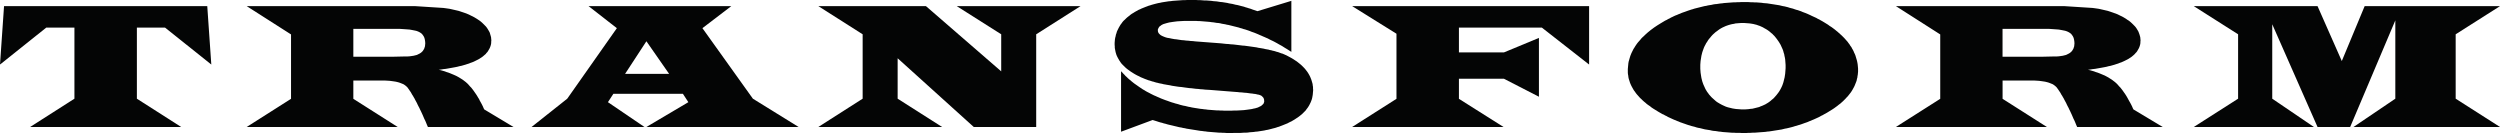 <svg xmlns="http://www.w3.org/2000/svg" width="1230.003" height="65.43" viewBox="0 0 1230.003 65.43"><defs><style>.a{fill:#040505;}</style></defs><g transform="translate(-36.555 -361.939)"><g transform="translate(36.555 361.94)"><path class="a" d="M138.528,363.26l1.989,28.734L117.75,373.821H103.9V408.8l21.8,13.921H51.368L73.175,408.8V373.821H59.322L36.555,391.994l1.989-28.734Z" transform="translate(-36.555 -360.243)"/><path class="a" d="M142.116,388.153h19.476l6.035-.137h1.166l1.029-.069.96-.137.96-.137.823-.206.823-.206.686-.343.686-.343.549-.343.48-.411.48-.48.343-.549.343-.549.206-.617.206-.617.069-.754.069-.686-.069-.96-.137-.892-.206-.823-.343-.754-.411-.617-.48-.617-.617-.48-.686-.411-.274-.137-.48-.206-.549-.206-.549-.137-.686-.137-.686-.137-.754-.137-.754-.137-.891-.069-.96-.069-.96-.069-1.029-.069-1.1-.069H142.116ZM89.655,363.26H172.5l13.921.892,1.029.137.96.137.96.137.96.206.891.206.891.206.892.206.892.206.823.274.823.274.823.274.823.274.754.274.754.343.754.343.686.343.686.343.686.343.686.411.686.411.617.411.823.549.754.617.686.617.686.686.617.617.549.617.48.686.411.686.411.686.343.686.206.754.206.686.206.754.069.754.069.754v.206l-.069.549v.549l-.069.549-.137.549-.137.48-.206.549-.206.48-.274.48-.274.48-.274.48-.343.48-.411.411-.343.48-.48.411-.48.411-.48.411-.549.411-.549.343-.617.411-.617.343-.686.343-.686.343-.754.343-.754.343-.823.274-.823.343-.891.274-.892.274-.892.274-.96.274-1.029.206-1.029.274-1.029.206-1.1.206-1.166.206-1.166.206-1.166.206-1.234.137-1.234.206-1.029.137,1.029.206.96.274.96.274.891.343.892.274.891.343.823.343.823.343.754.343.754.343.754.411.686.411.686.411.617.412.617.411.617.48.549.411.137.137.549.48.48.48.48.549.48.549.549.549.48.617.48.617.48.686.48.686.48.686.48.754.48.823.48.754.411.891.48.823.48.892.48.96.411.96.274.549,14.4,8.641H178.8l-.48-1.1-.411-1.029-.411-.96-.48-.96-.411-.96-.411-.96-.411-.892-.411-.891-.411-.823-.411-.891-.411-.754-.411-.823-.343-.754-.411-.754-.411-.754-.343-.686-.411-.686-.343-.617-.411-.617-.343-.617-.343-.617-.411-.549-.343-.549-.343-.48-.206-.274-.343-.48-.411-.411-.48-.411-.549-.412-.549-.343-.686-.274-.686-.274-.754-.274-.754-.206-.891-.206-.891-.137-.96-.137-1.029-.137-1.1-.069-1.166-.069h-15.7v8.983l21.807,13.852H89.655l21.807-13.852V377.181Z" transform="translate(31.725 -360.243)"/><path class="a" d="M207.662,380.541,197.17,396.588h21.67Zm41.763-17.281-14.2,10.835,24.825,34.7,22.493,13.921H207.662L228.3,410.509l-2.674-4.115h-34.22l-2.674,4.115L206.7,422.716H151.155L168.711,408.8l24.413-34.7L179.2,363.26Z" transform="translate(110.369 -360.243)"/><path class="a" d="M265.926,363.26l37.031,32.094V377.112L281.081,363.26h60.9L320.17,377.112v45.6H289.448L252,388.907v19.887l21.876,13.921h-60.9l21.807-13.921V377.112l-21.8-13.852Z" transform="translate(189.641 -360.243)"/><path class="a" d="M280.009,426.745V396.982l.549.549.549.617.549.549.549.617.617.549.549.549.617.549.617.48.617.549.686.549.617.48.686.48.686.48.686.48.686.48.754.48.686.48.754.411.754.48.754.411.823.411.754.411.823.411.823.411.823.343.892.411.823.343.892.411.892.343.891.343.549.206.823.274.754.274.754.274.823.274.754.206.823.274.823.206.754.206.823.274.823.206.823.206.823.137.823.206.823.206.823.137.891.206.823.137.823.137.892.137.823.137.891.137.823.069.891.137.892.069.891.137.892.069.891.069.892.069.892.068.891.069h.892l.891.068h.96l.891.069h3.429l1.372-.069h1.3l1.234-.068,1.234-.069,1.1-.068,1.1-.137,1.029-.137.96-.137.891-.137.823-.206.754-.137.686-.206.686-.206.549-.274.549-.274.48-.206.343-.343.343-.274.343-.343.206-.274.137-.411.137-.343v-.411l-.069-.823-.274-.754-.48-.549-.617-.549-.823-.343h-.069l-.411-.137-.48-.069-.549-.137-.617-.137-.686-.068-.823-.137-.823-.069-.96-.137-.96-.137-1.1-.069-1.166-.137-1.234-.069L337,407.2h-.274l-12.961-1.029-1.234-.069-1.166-.069L320.2,405.9l-1.166-.068-1.1-.137-1.1-.069-1.1-.137-1.1-.137-1.029-.069-1.029-.137-1.029-.137-.96-.137-.96-.137-.96-.068-.96-.137-.892-.137-.891-.137-.892-.137-.891-.206-.823-.137-.823-.137-.754-.137-.823-.137-.754-.206-.754-.137-.686-.137-.754-.206-.686-.137-.686-.206-.617-.206-.617-.137-.617-.206-.617-.206-.549-.137-.549-.206-.549-.206-.549-.206-.206-.069-.96-.411-1.029-.411-.891-.48-.892-.411-.891-.48-.823-.48-.754-.48-.754-.48-.754-.549-.686-.48-.686-.549-.617-.549-.549-.549-.549-.549-.549-.549-.48-.617-.411-.617-.411-.617-.343-.617-.343-.617-.343-.686-.274-.617-.206-.686-.206-.686-.137-.686-.137-.686-.137-.754v-.686l-.069-.754v-1.029l.069-.823.069-.823.137-.823.206-.754.137-.754.274-.754.206-.754.343-.754.343-.686.343-.686.411-.686.411-.686.48-.617.48-.686.549-.617.617-.549.617-.617.617-.549.686-.549.686-.549.754-.549.823-.48.754-.48.617-.343.617-.343.617-.343.686-.274.686-.343.686-.274.686-.274.686-.274.754-.274.686-.274.754-.206.823-.274.754-.206.754-.206.823-.206.823-.206.823-.137.891-.206.823-.137.891-.137.892-.137.892-.137.96-.069.892-.137.96-.069.96-.069.96-.069,1.029-.069.96-.069h1.029l1.029-.069h4.869l.96.069h.96l.892.069.891.069h.96l.891.069.892.069.892.069.891.137.892.069.892.069.823.137.891.137.892.069.823.137.892.137.823.137.823.206.823.137.823.137.823.206.823.206.823.137.823.206.754.206.823.206.823.206.754.274.754.206.823.274.754.206.754.274.343.137,2.469.823,16.664-5.075v25.1l-.754-.48-.754-.48-.754-.48-.823-.48-.754-.48-.754-.48-.754-.411-.754-.411-.823-.48-.754-.411-.754-.411-.823-.412-.754-.343-.823-.411-.754-.411-.823-.343-.754-.343-.823-.343-.754-.343-.823-.343-.754-.343-.823-.343-.823-.343-.754-.274-.823-.274-.823-.343-.754-.274-.823-.274-.823-.274-.823-.206-.754-.274-.823-.206-.823-.274-.823-.206-.823-.206-.823-.206-.823-.206-.823-.206-.823-.206-.823-.137-.823-.206-.823-.137-.823-.137-.823-.206-.823-.137-.892-.069-.823-.137-.823-.137-.823-.069-.892-.137-.823-.069-.823-.069-.823-.069-.892-.069-.823-.069-.892-.069H317.8l-.892-.069H311.28l-1.3.069-1.166.069-1.166.069-1.1.137-1.029.137-.891.137-.892.137-.823.206-.754.206-.686.206-.686.206-.549.274-.48.274-.411.343-.412.274-.274.343-.206.411-.206.343-.137.411v.48l.069.617.274.617.411.48.617.549.754.411.96.411.754.274.48.137.549.137.549.069.686.137.617.137.754.137.754.137.823.069.892.137.891.137.96.137,1.029.069,1.029.137,1.1.069,1.166.137,1.166.069,1.166.137,12.618.96,1.234.137,1.234.137,1.234.069,1.166.137,1.234.069,1.1.137,1.166.137,1.1.137,1.1.137,1.029.069,1.029.137,1.029.137.96.137.96.137.96.137.96.137.892.206.891.137.823.137.823.137.823.206.754.137.823.137.686.206.754.137.686.206.686.137.686.206.617.206.617.137.549.206.549.206.549.206.549.137.48.206.48.206.412.206.206.068.96.48.891.48.892.48.823.48.823.549.754.48.754.549.686.549.686.549.617.549.617.617.549.549.549.617.48.617.48.617.411.617.411.686.343.617.343.686.274.686.274.686.206.686.206.686.206.754.069.686.137.754v.754l.069.754v.068l-.069.754-.069.823-.069.754-.137.754-.137.754-.206.754-.274.754-.274.686-.343.686-.343.686-.411.686-.411.617-.48.617-.48.686-.549.549-.617.617-.617.617-.686.549-.686.549-.754.549-.754.48-.823.549-.823.48-.686.411-.617.274-.686.343-.617.343-.686.274-.686.274-.686.274-.686.274L358.4,424l-.686.274-.754.206-.754.274-.754.206-.823.206-.754.206-.823.206-.823.206-.823.137-.892.206-.823.137-.891.137-.891.137-.892.137-.891.068-.892.137-.96.069-.891.068-.96.137-1.029.069h-.96l-.96.069-1.029.069H331.8l-.892-.069h-.823l-.823-.069h-.823l-.892-.069-.823-.069-.823-.069-.9-.068-.823-.069-.823-.068-.891-.069-.823-.137-.823-.069-.892-.137-.823-.069-.891-.137-.823-.137-.823-.137-.891-.137-.823-.137-.892-.137-.823-.137-.892-.137-.823-.206-.892-.137-.823-.206-.892-.137-.892-.206-.823-.206-.891-.206-.823-.206-.892-.206-.892-.206-.823-.206-.892-.274-.891-.206-.823-.274-.892-.206-.891-.274-.823-.274-.892-.274-.891-.274-.274-.069Z" transform="translate(271.552 -361.94)"/><path class="a" d="M328.065,363.26h116.58v28.734L421.4,373.821H380.6v12.207h22.15l17.213-7.132v28.939l-17.213-8.846H380.6v9.875l21.944,13.852H328.065l21.807-13.852V376.838Z" transform="translate(337.194 -360.243)"/><path class="a" d="M444.139,372.676h-.892l-.96.069-.892.069-.891.069-.823.206-.892.137-.823.206-.754.206-.823.274-.754.274-.754.343-.754.343-.754.411-.686.411-.686.48-.617.48-.686.48-.617.549-.617.549-.412.411-.549.617-.549.686-.549.617-.48.686-.411.686-.48.686-.343.686-.412.754-.343.754-.274.754-.274.754-.274.823-.206.823-.206.823-.137.891-.137.823-.137.891-.069.891-.069.96v1.989l.069.891.069.96.137.891.137.892.137.823.206.823.206.823.274.823.274.754.343.754.343.754.343.754.411.686.411.686.48.617.48.686.549.617.549.617.343.343.617.549.617.549.617.549.617.48.686.411.686.412.754.411.686.343.754.343.754.343.823.274.754.206.892.206.823.206.823.137.891.137.96.069.891.069.96.069H445.1l.96-.069.891-.069.891-.137.892-.069.891-.206.823-.206.823-.206.823-.206.754-.343.754-.274.754-.343.754-.343.686-.411.686-.411.686-.48.617-.48.617-.549.617-.48.411-.411.549-.617.549-.617.48-.617.48-.617.48-.686.411-.686.411-.754.343-.686.343-.754.274-.754.274-.823.206-.823.206-.823.206-.823.137-.891.137-.892.069-.892.069-.891.069-.96v-1.577l-.069-.892-.069-.96-.069-.891-.137-.823-.206-.892-.137-.823-.274-.823-.206-.823-.274-.754-.343-.754-.343-.754-.343-.754-.411-.686-.411-.686-.48-.686-.48-.686-.48-.617-.549-.686-.549-.617h-.069l-.549-.617-.686-.549-.617-.549-.617-.48-.686-.48-.686-.411-.754-.411-.686-.411-.754-.343-.754-.343-.823-.274-.754-.274-.823-.206-.823-.206-.823-.137-.892-.137-.891-.069-.892-.069-.891-.069Zm.892-10.286h1.852l.96.069h.96l.891.069h.892l.96.069.892.069.892.069.891.137.892.069.891.069.891.137.892.137.891.137.892.137.823.137.891.137.823.137.823.206.892.206.823.137.823.206.823.206.823.274.823.206.823.206.754.274.823.274.823.206.754.274.823.274.754.343.754.274.754.274.823.343.754.343.754.343.686.343.754.343.754.343.754.343.686.411.754.343.686.411.754.411.686.411.343.206.891.549.892.549.823.617.892.549.754.549.823.617.754.617.686.549.686.617.686.617.686.617.617.617.617.617.549.617.549.617.549.617.48.686.48.617.411.686.48.617.343.686.411.686.343.686.274.686.343.686.274.686.206.686.206.686.206.686.206.754.137.686.137.754.069.686.069.754.069.754v1.577l-.069.686-.069.754-.137.686-.069.686-.206.686-.137.754-.206.617-.274.686-.274.686-.274.686-.343.686-.343.617-.343.617-.411.686-.411.617-.48.617-.48.617-.549.686-.549.549-.549.617-.617.617-.617.617-.617.549-.686.617-.754.549-.754.617-.754.549-.754.549-.823.549-.892.549-.891.549-.892.549-.96.549-.549.274-.686.411-.754.343-.686.411-.686.343-.754.343-.754.343-.754.343-.686.274-.754.343-.754.274-.754.343-.754.274-.823.274-.754.274-.754.274-.823.274-.754.206-.823.274-.823.206-.823.274-.754.206-.823.206-.823.206-.891.206-.823.137-.823.206-.823.206-.891.137-.823.137-.891.137-.891.137-.823.137-.892.137-.891.137-.892.069-.891.137-.892.069-.96.069-.892.069-.891.069-.96.069-.891.069h-.96l-.96.069h-.891l-.96.069h-2.674l-.891-.069H440.5l-.891-.069h-.96l-.892-.069-.891-.069-.892-.069-.96-.069-.892-.069-.891-.137-.892-.069-.823-.137-.891-.137-.892-.069-.891-.137-.823-.206-.892-.137-.823-.137-.892-.137-.823-.206-.823-.206-.823-.206-.823-.137-.823-.206-.823-.274-.823-.206-.823-.206-.823-.274-.754-.206-.823-.274-.754-.274-.823-.274-.754-.274-.823-.274-.754-.343-.754-.274-.754-.343-.754-.274-.754-.343-.754-.343-.75-.347-.754-.343-.686-.411-.754-.343-.686-.411-.549-.206-.96-.549-.96-.549-.891-.549-.891-.549-.892-.549-.823-.549-.754-.617-.823-.549-.754-.549-.686-.617-.686-.549-.686-.617-.617-.617-.617-.549-.549-.617-.549-.617-.549-.617-.48-.617-.411-.617-.48-.617-.411-.686-.343-.617-.343-.617-.343-.686-.274-.617-.274-.686-.206-.686-.206-.617-.206-.686-.137-.686-.069-.686-.137-.686-.069-.686V395.3l.069-.686.069-.754.069-.754.069-.686.137-.754.206-.686.206-.754.206-.686.206-.686.274-.686.274-.686.343-.686.343-.686.343-.686.412-.617.411-.686.411-.617.48-.686.48-.617.549-.617.549-.617.549-.686.617-.617.617-.549L396,378.5l.686-.617.686-.617.686-.549.754-.617.754-.549.823-.617.823-.549.823-.549.891-.549.891-.549.686-.412.686-.411.686-.411.754-.343.686-.411.754-.343.686-.411.754-.343.686-.343.754-.343.754-.274.754-.343.754-.274.754-.343.754-.274.823-.274.754-.274.754-.274.823-.274.823-.274.754-.206.823-.274.823-.206.823-.206.823-.206.823-.206.823-.206.823-.206.892-.137.823-.206.823-.137.891-.137.892-.206.823-.137.892-.069.891-.137.892-.137.891-.069.892-.137.891-.069.96-.069.891-.069.891-.069.96-.069h.891l.96-.069h.96l.96-.069h1.852Z" transform="translate(413.393 -361.361)"/><path class="a" d="M497.886,388.153h19.476l6.035-.137h1.166l1.029-.069.96-.137.96-.137.823-.206.823-.206.686-.343.686-.343.549-.343.48-.411.48-.48.343-.549.343-.549.206-.617.206-.617.069-.754.069-.686-.069-.96-.137-.892-.206-.823-.343-.754-.411-.617-.48-.617-.617-.48-.686-.411-.274-.137-.48-.206-.549-.206-.549-.137-.686-.137-.686-.137-.754-.137-.754-.137-.891-.069-.96-.069-.96-.069-1.029-.069-1.1-.069H497.886ZM445.425,363.26h82.84l13.921.892,1.029.137.96.137.96.137.96.206.891.206.891.206.892.206.891.206.823.274.823.274.823.274.754.274.823.274.754.343.754.343.686.343.686.343.686.343.686.411.686.411.549.411.892.549.754.617.686.617.686.686.617.617.549.617.48.686.411.686.411.686.274.686.274.754.206.686.206.754.069.754.069.754v.206l-.069.549v.549l-.069.549-.137.549-.137.48-.206.549-.206.48-.274.48-.274.48-.274.48-.343.48-.411.411-.411.48-.411.411-.48.411-.48.411-.549.411-.549.343-.617.411-.617.343-.686.343-.686.343-.754.343-.754.343-.823.274-.823.343-.892.274-.891.274-.892.274-.96.274-1.029.206-1.029.274-1.029.206-1.1.206-1.166.206-1.166.206-1.166.206-1.234.137-1.234.206-1.029.137,1.029.206.96.274.96.274.892.343.891.274.892.343.823.343.823.343.754.343.754.343.754.411.686.411.686.411.617.412.617.411.617.48.549.411.137.137.549.48.48.48.48.549.48.549.549.549.48.617.48.617.48.686.48.686.48.686.48.754.48.823.411.754.48.891.48.823.48.892.48.96.411.96.274.549,14.4,8.641h-42.1l-.48-1.1-.411-1.029-.411-.96-.48-.96-.411-.96-.411-.96-.411-.892-.411-.891-.411-.823-.411-.891-.411-.754-.411-.823-.343-.754-.411-.754-.411-.754-.343-.686-.411-.686-.343-.617-.411-.617-.343-.617-.343-.617-.411-.549-.343-.549-.343-.48-.206-.274-.343-.48-.411-.411-.48-.411-.549-.412-.549-.343-.686-.274-.686-.274-.754-.274-.754-.206-.892-.206-.891-.137-.96-.137-1.029-.137-1.1-.069-1.166-.069h-15.7v8.983L519.7,422.712H445.425l21.807-13.852V377.181Z" transform="translate(487.365 -360.243)"/><path class="a" d="M570.431,363.26l11.932,27.019L593.61,363.26H660.2l-21.81,13.852v31.682l21.81,13.922H588.123L608.7,408.8v-38.54l-22.219,52.461h-16.05l-22.287-50.541v36.62l20.5,13.921H509.535l21.807-13.921V377.112L509.535,363.26Z" transform="translate(569.803 -360.243)"/></g></g></svg>